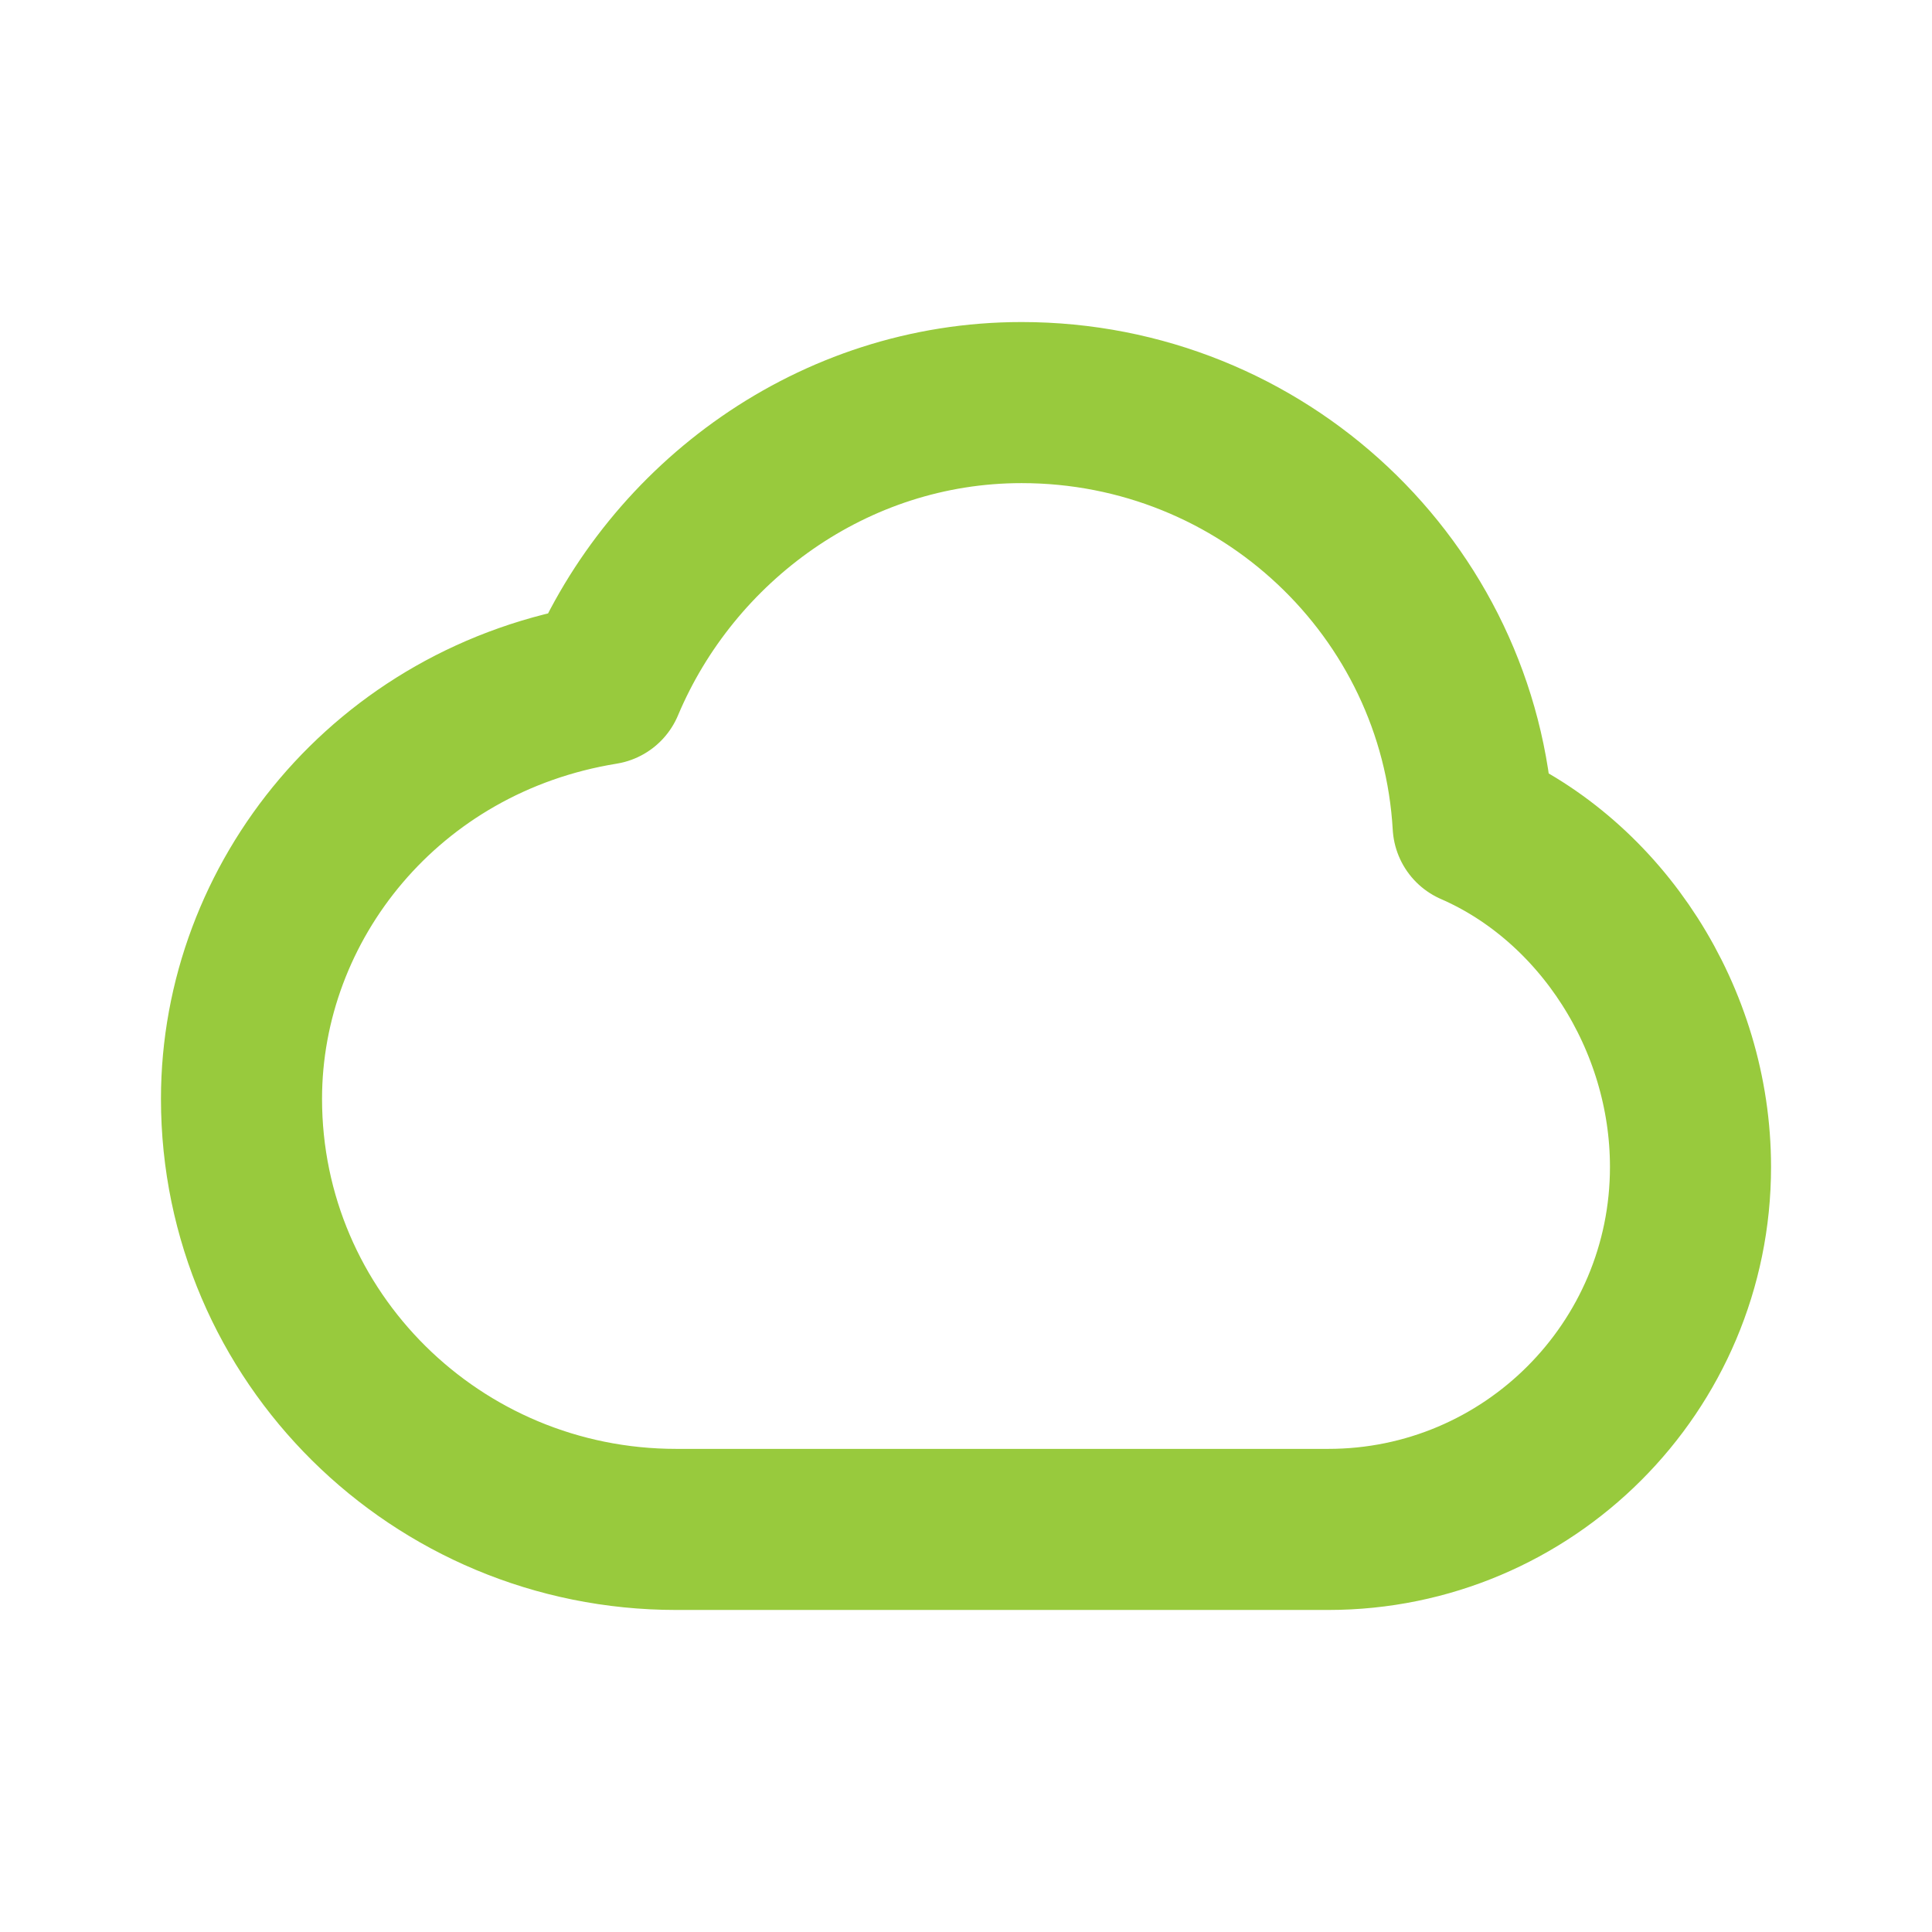 <svg version="1.2" xmlns="http://www.w3.org/2000/svg" viewBox="0 0 800 800" width="800" height="800"><style>.a{fill:none;stroke:#98ca3d;stroke-linecap:round;stroke-linejoin:round;stroke-width:66.7}</style><path class="a" d="m100 455c0 98.5 80.6 178.3 180 178.3h270c82.8 0 150-67.2 150-150.1 0-61.5-37-118.4-90-141.5-5.6-97.6-87.2-175-187-175-78 0-144.8 49.5-173 116.6-90 14.6-150 90-150 171.7z"/></svg>
